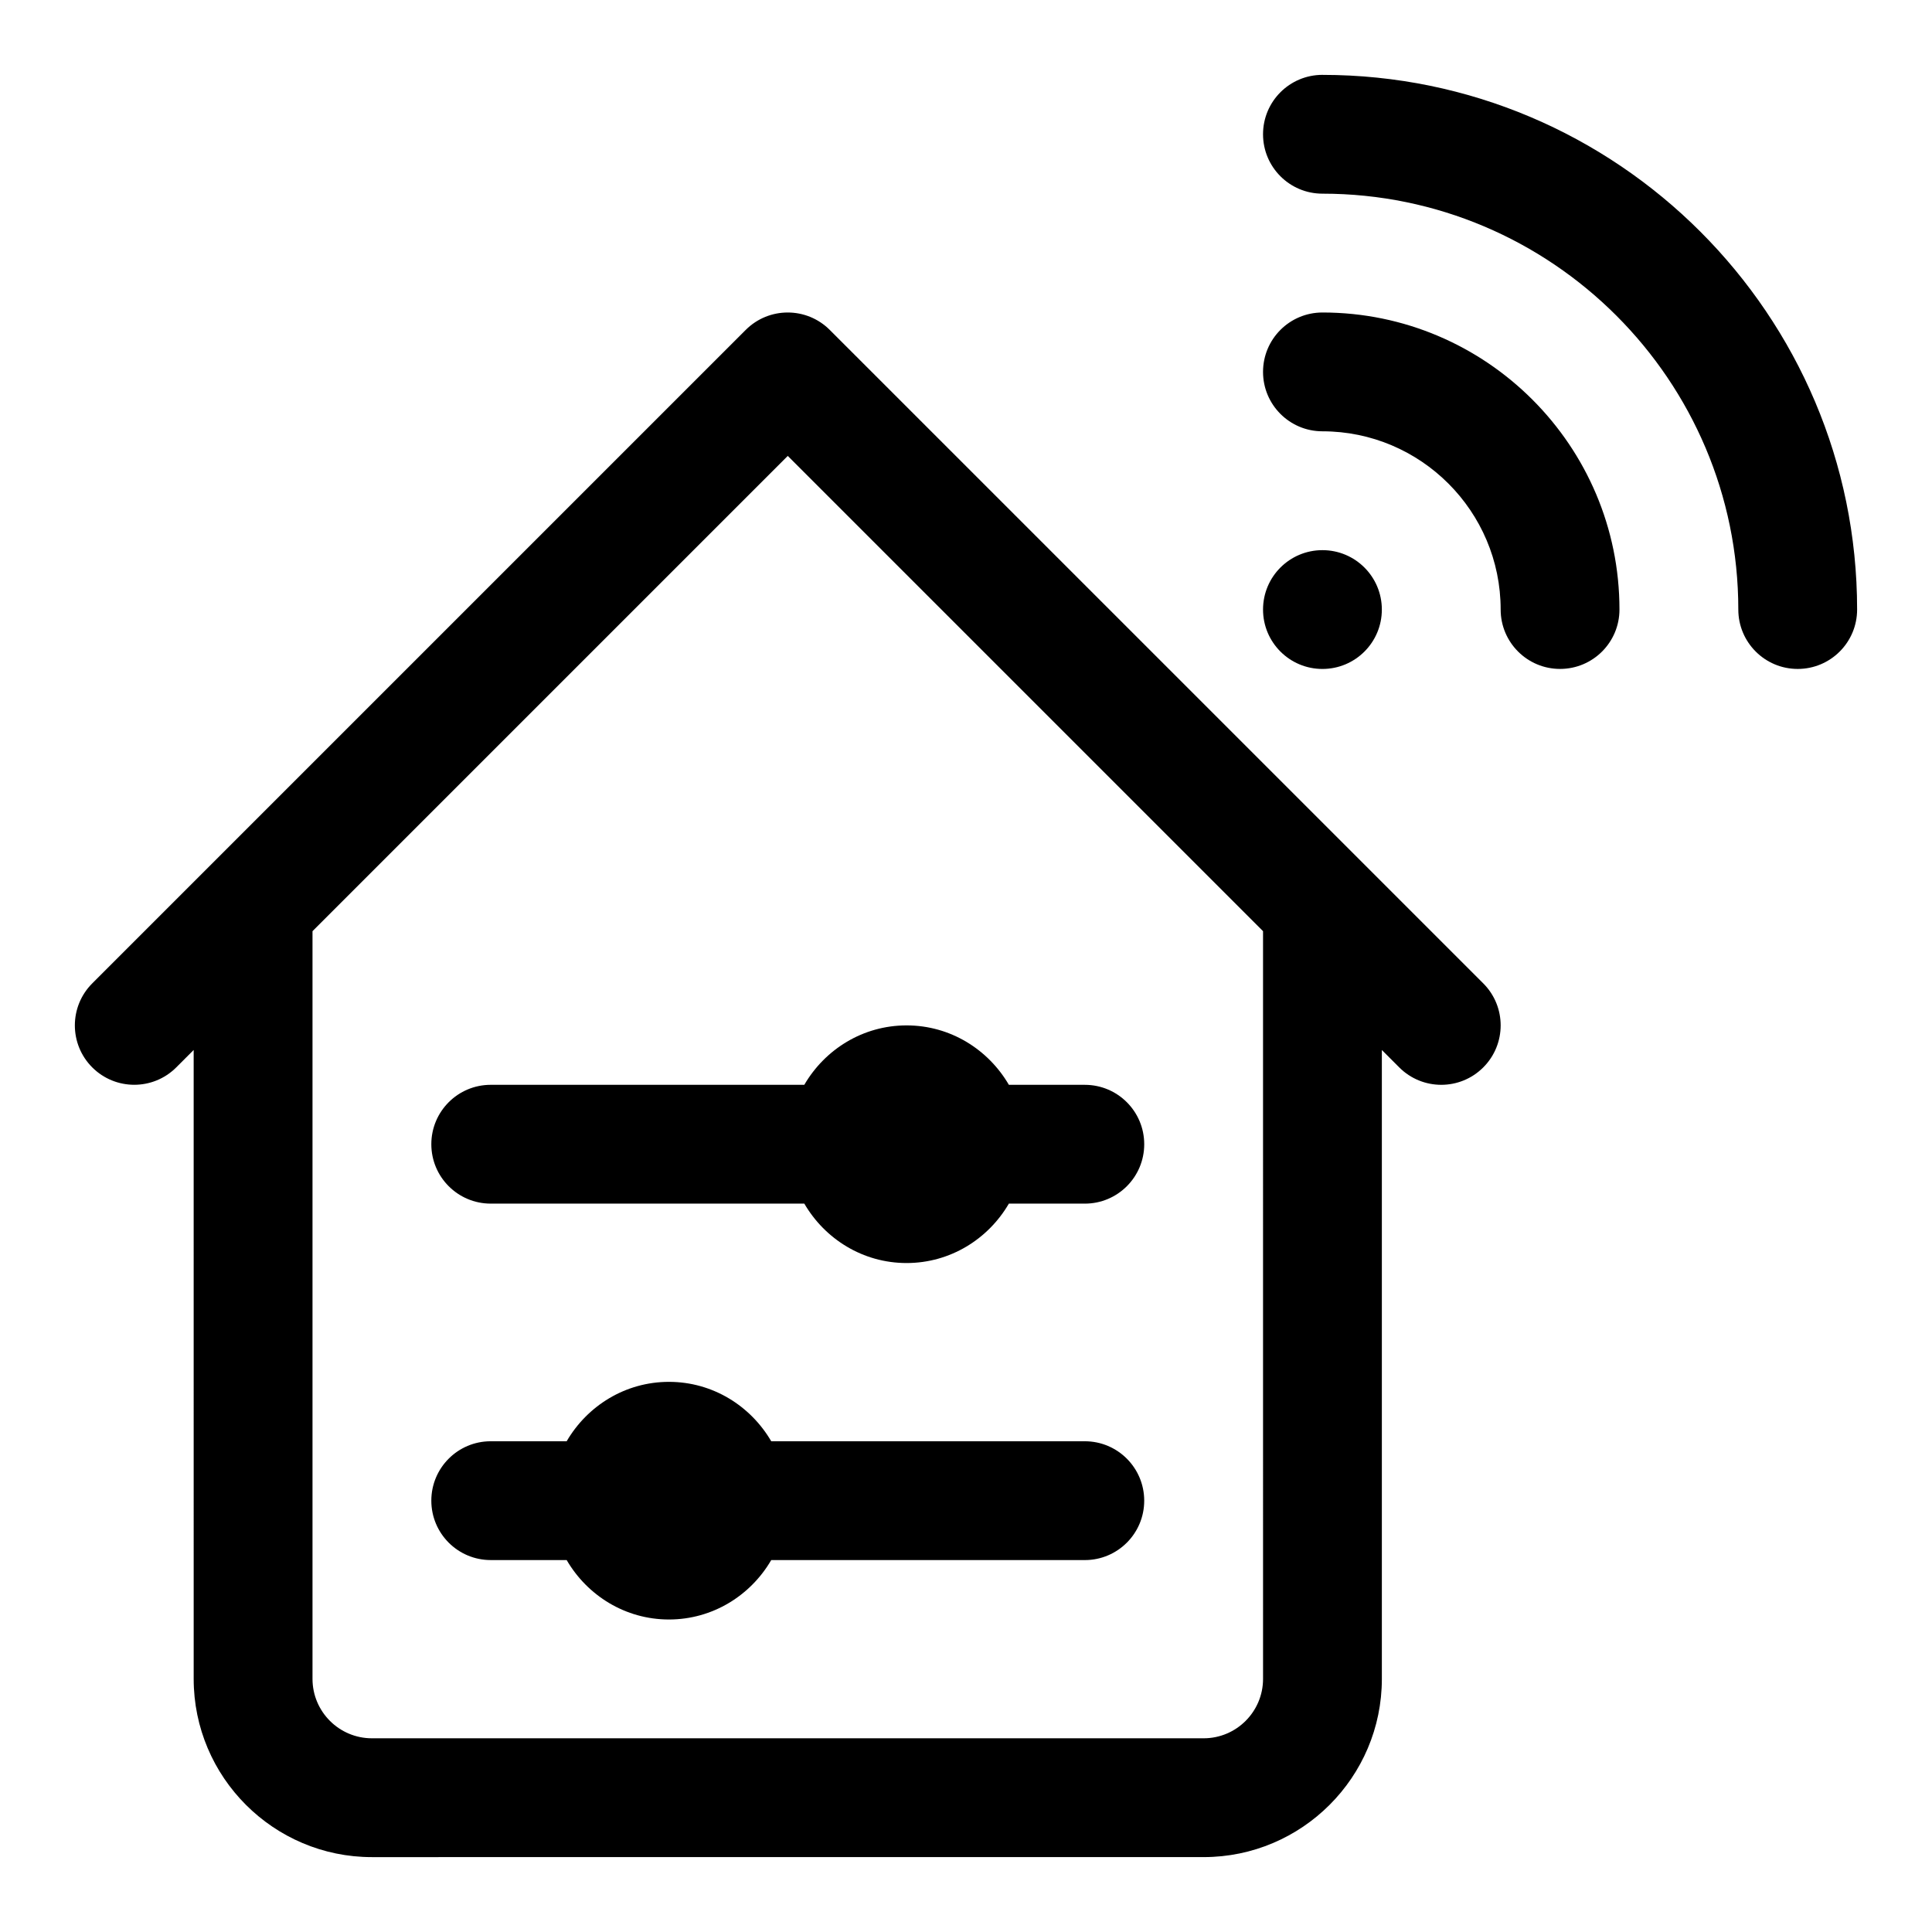 <?xml version="1.0" encoding="UTF-8"?>
<!-- Uploaded to: SVG Repo, www.svgrepo.com, Generator: SVG Repo Mixer Tools -->
<svg fill="#000000" width="800px" height="800px" version="1.1" viewBox="144 144 512 512" xmlns="http://www.w3.org/2000/svg">
 <path d="m494.46 321.28c-8.703 0-15.742-7.051-15.742-15.742 0-8.695 7.043-15.742 15.742-15.742 8.703 0 15.742 7.051 15.742 15.742 0.004 8.695-7.039 15.742-15.742 15.742zm0-94.465c-8.703 0-15.742 7.051-15.742 15.742 0 8.695 7.043 15.742 15.742 15.742 26.047 0 47.23 21.188 47.23 47.23 0 8.695 7.043 15.742 15.742 15.742 8.703 0 15.742-7.051 15.742-15.742 0.008-43.398-35.309-78.715-78.715-78.715zm0-62.977c-8.703 0-15.742 7.051-15.742 15.742 0 8.695 7.043 15.742 15.742 15.742 60.762 0 110.21 49.438 110.21 110.21 0 8.695 7.043 15.742 15.742 15.742 8.703 0 15.742-7.051 15.742-15.742 0.008-78.121-63.555-141.69-141.69-141.69zm42.621 240.77c6.148 6.148 6.148 16.113 0 22.262-3.074 3.078-7.102 4.617-11.133 4.617-4.027 0-8.055-1.539-11.133-4.613l-4.609-4.613v166.66c0 26.047-21.188 47.23-47.23 47.23l-220.42 0.004c-26.047 0-47.23-21.188-47.23-47.23l-0.004-166.67-4.613 4.613c-6.148 6.148-16.113 6.148-22.262 0-6.148-6.148-6.148-16.113 0-22.262l173.18-173.18c6.148-6.148 16.113-6.148 22.262 0zm-58.363-13.836-125.95-125.95-125.95 125.95v198.15c0 8.68 7.059 15.742 15.742 15.742h220.42c8.688 0 15.742-7.066 15.742-15.742zm-204.67 40.715c-8.703 0-15.742 7.051-15.742 15.742 0 8.695 7.043 15.742 15.742 15.742h83.102c5.457 9.367 15.512 15.746 27.105 15.746s21.648-6.379 27.105-15.742h20.129c8.703 0 15.742-7.051 15.742-15.742 0-8.695-7.043-15.742-15.742-15.742h-20.125c-5.461-9.367-15.516-15.75-27.109-15.75s-21.648 6.379-27.105 15.742zm157.44 94.461h-83.102c-5.461-9.363-15.516-15.742-27.109-15.742s-21.648 6.379-27.105 15.742h-20.125c-8.703 0-15.742 7.051-15.742 15.742 0 8.695 7.043 15.742 15.742 15.742h20.125c5.457 9.367 15.512 15.75 27.105 15.75s21.648-6.379 27.105-15.742l83.105-0.004c8.703 0 15.742-7.051 15.742-15.742 0-8.695-7.043-15.746-15.742-15.746z"/>
</svg>